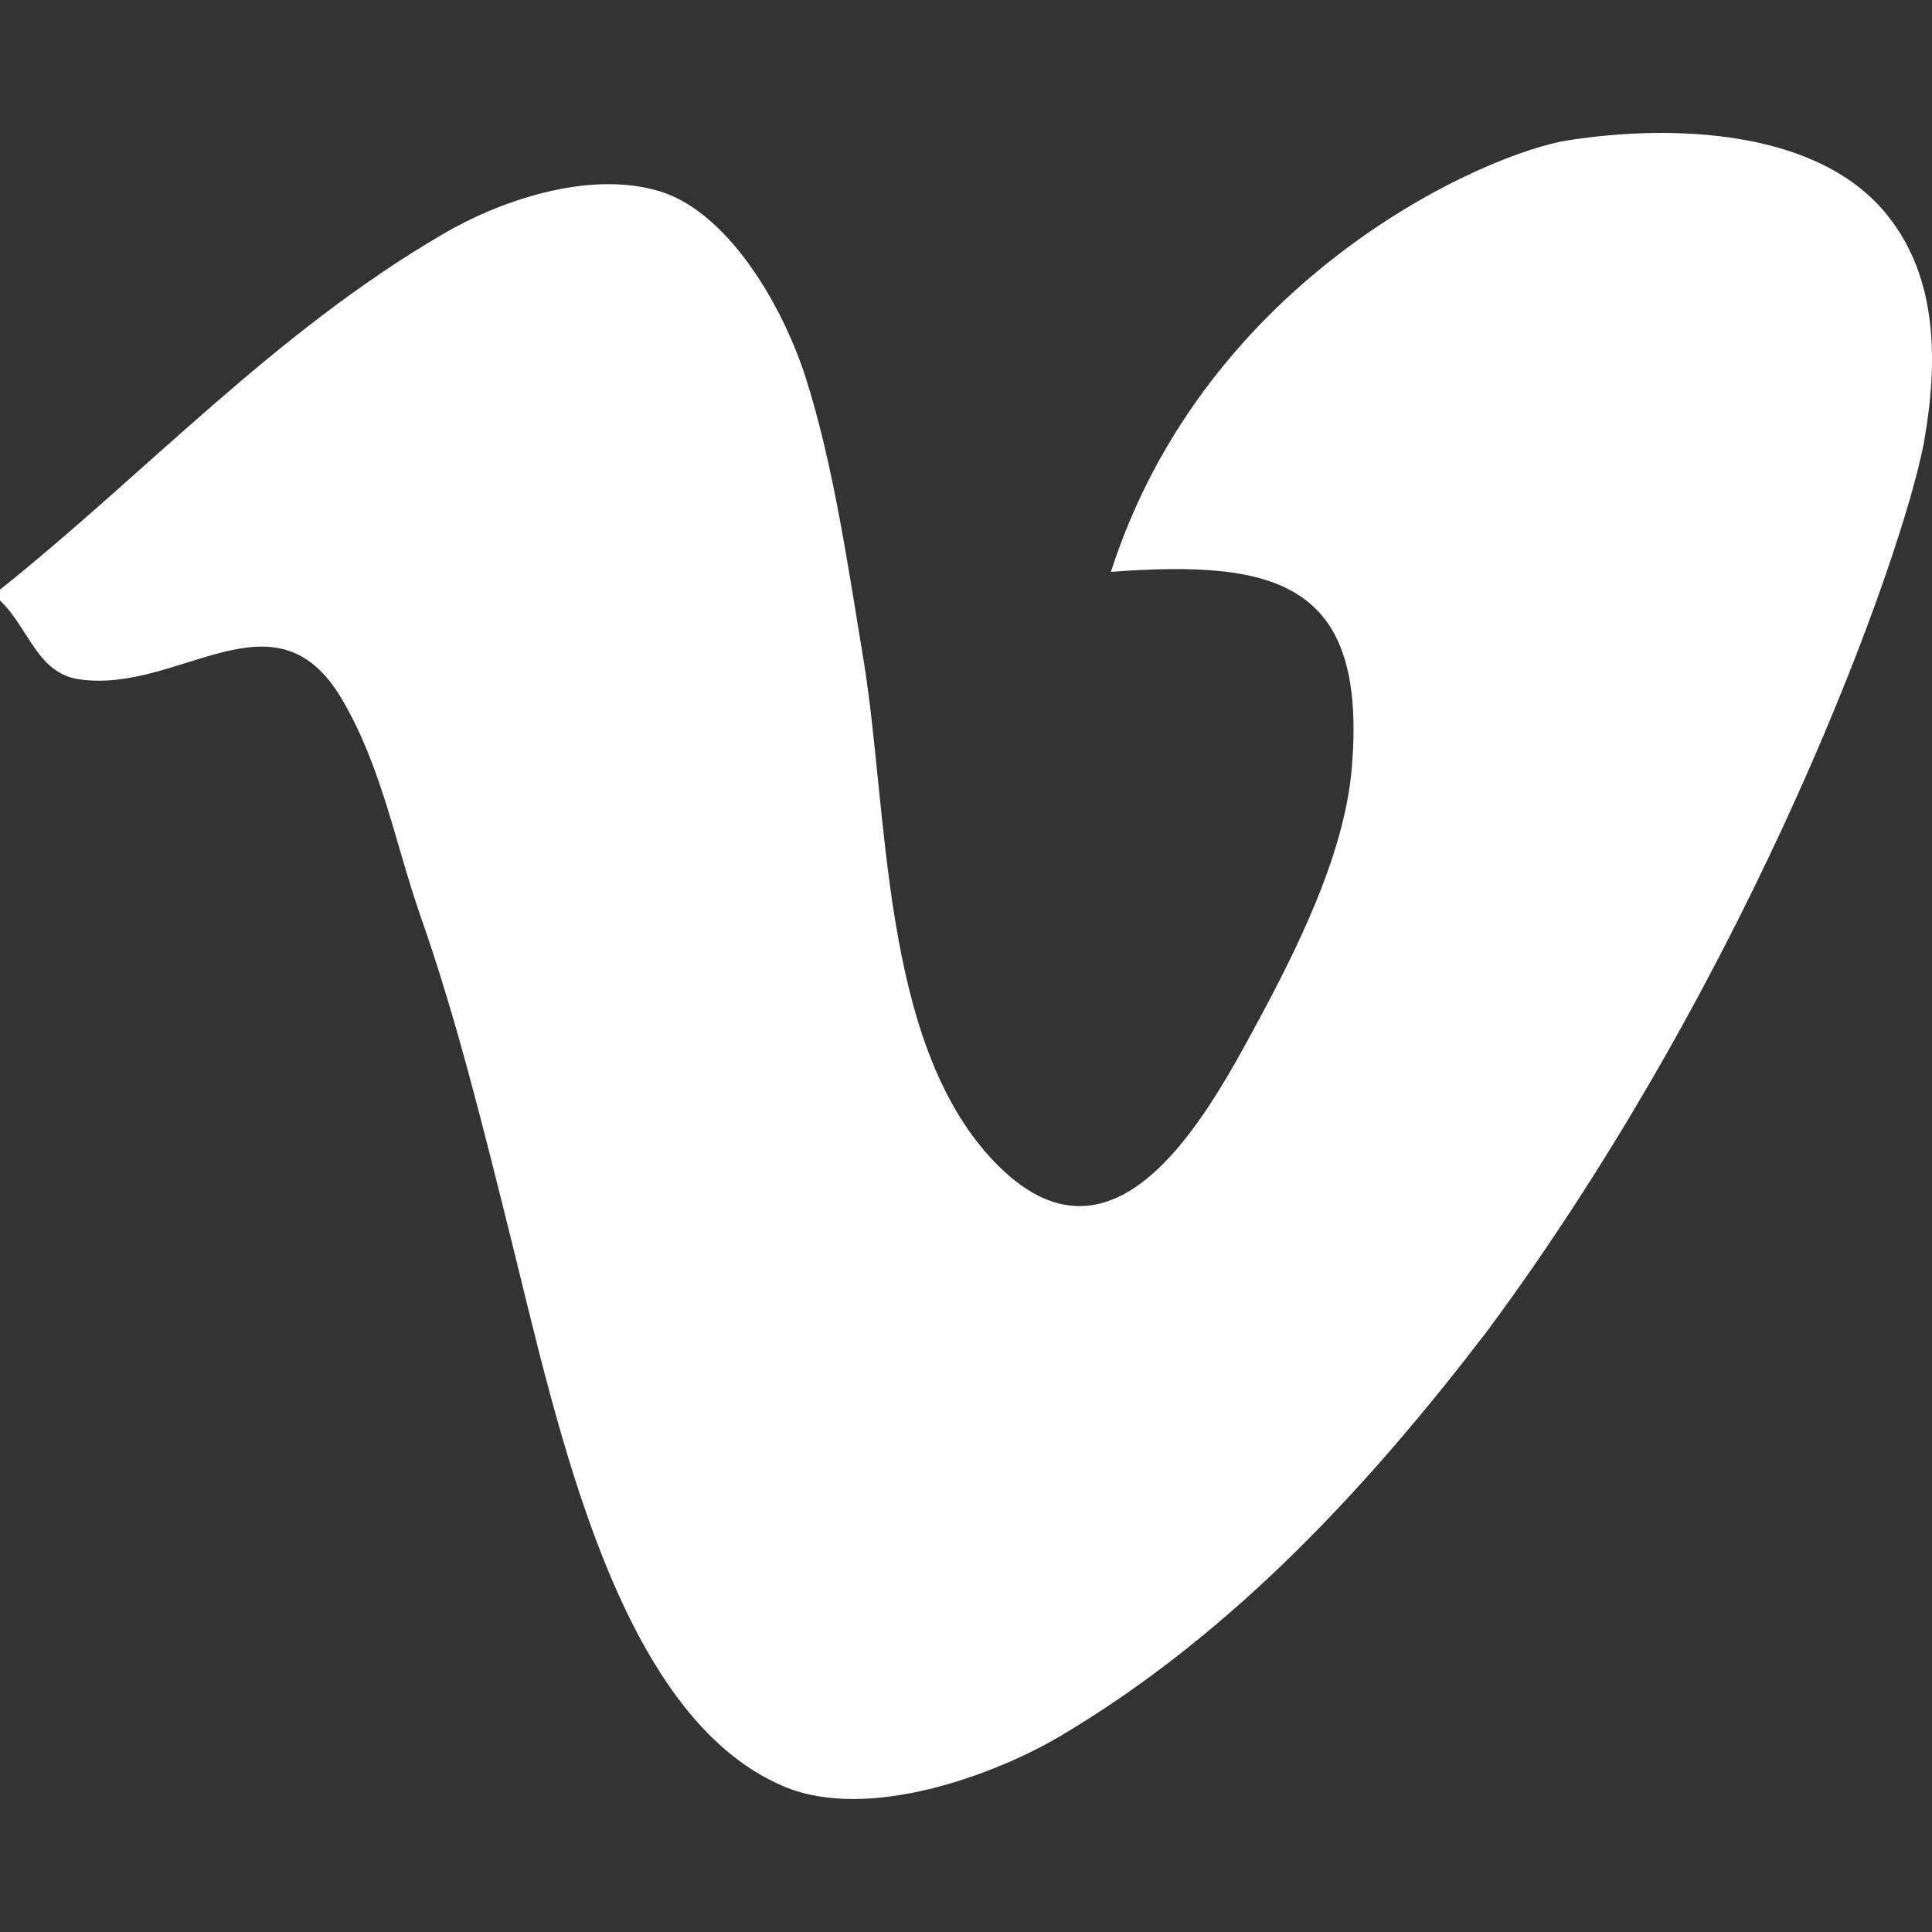 <svg xmlns="http://www.w3.org/2000/svg" viewBox="0 0 50 50"><rect x="0" y="0" width="50" height="50" fill="#333333" stroke="none"/><path fill="#fff" fill-rule="evenodd" clip-rule="evenodd" d="M49.79 11.46c.37-2.09.36-4.25-.93-5.87-1.8-2.28-5.64-2.37-8.27-1.96-2.14.33-9.38 3.52-11.84 11.17 4.36-.33 6.65.31 6.23 5.12-.18 2.01-1.19 4.21-2.32 6.32-1.31 2.43-3.76 7.21-6.98 3.77-2.9-3.1-2.68-9.03-3.34-12.98-.37-2.22-.76-4.98-1.49-7.26-.63-1.96-2.06-4.32-3.81-4.83-1.88-.55-4.21.31-5.58 1.12C7.09 8.61 3.77 12.25 0 15.26v.28c.75.71.95 1.88 2.05 2.04 2.59.38 5.06-2.42 6.79.5 1.05 1.78 1.38 3.73 2.05 5.65.9 2.56 1.59 5.34 2.32 8.27 1.24 4.98 2.77 12.41 7.07 14.23 2.19.93 5.49-.31 7.16-1.3 4.52-2.68 8.05-6.56 11.07-10.51 6.9-9.34 10.7-19.93 11.28-22.96z"/></svg>